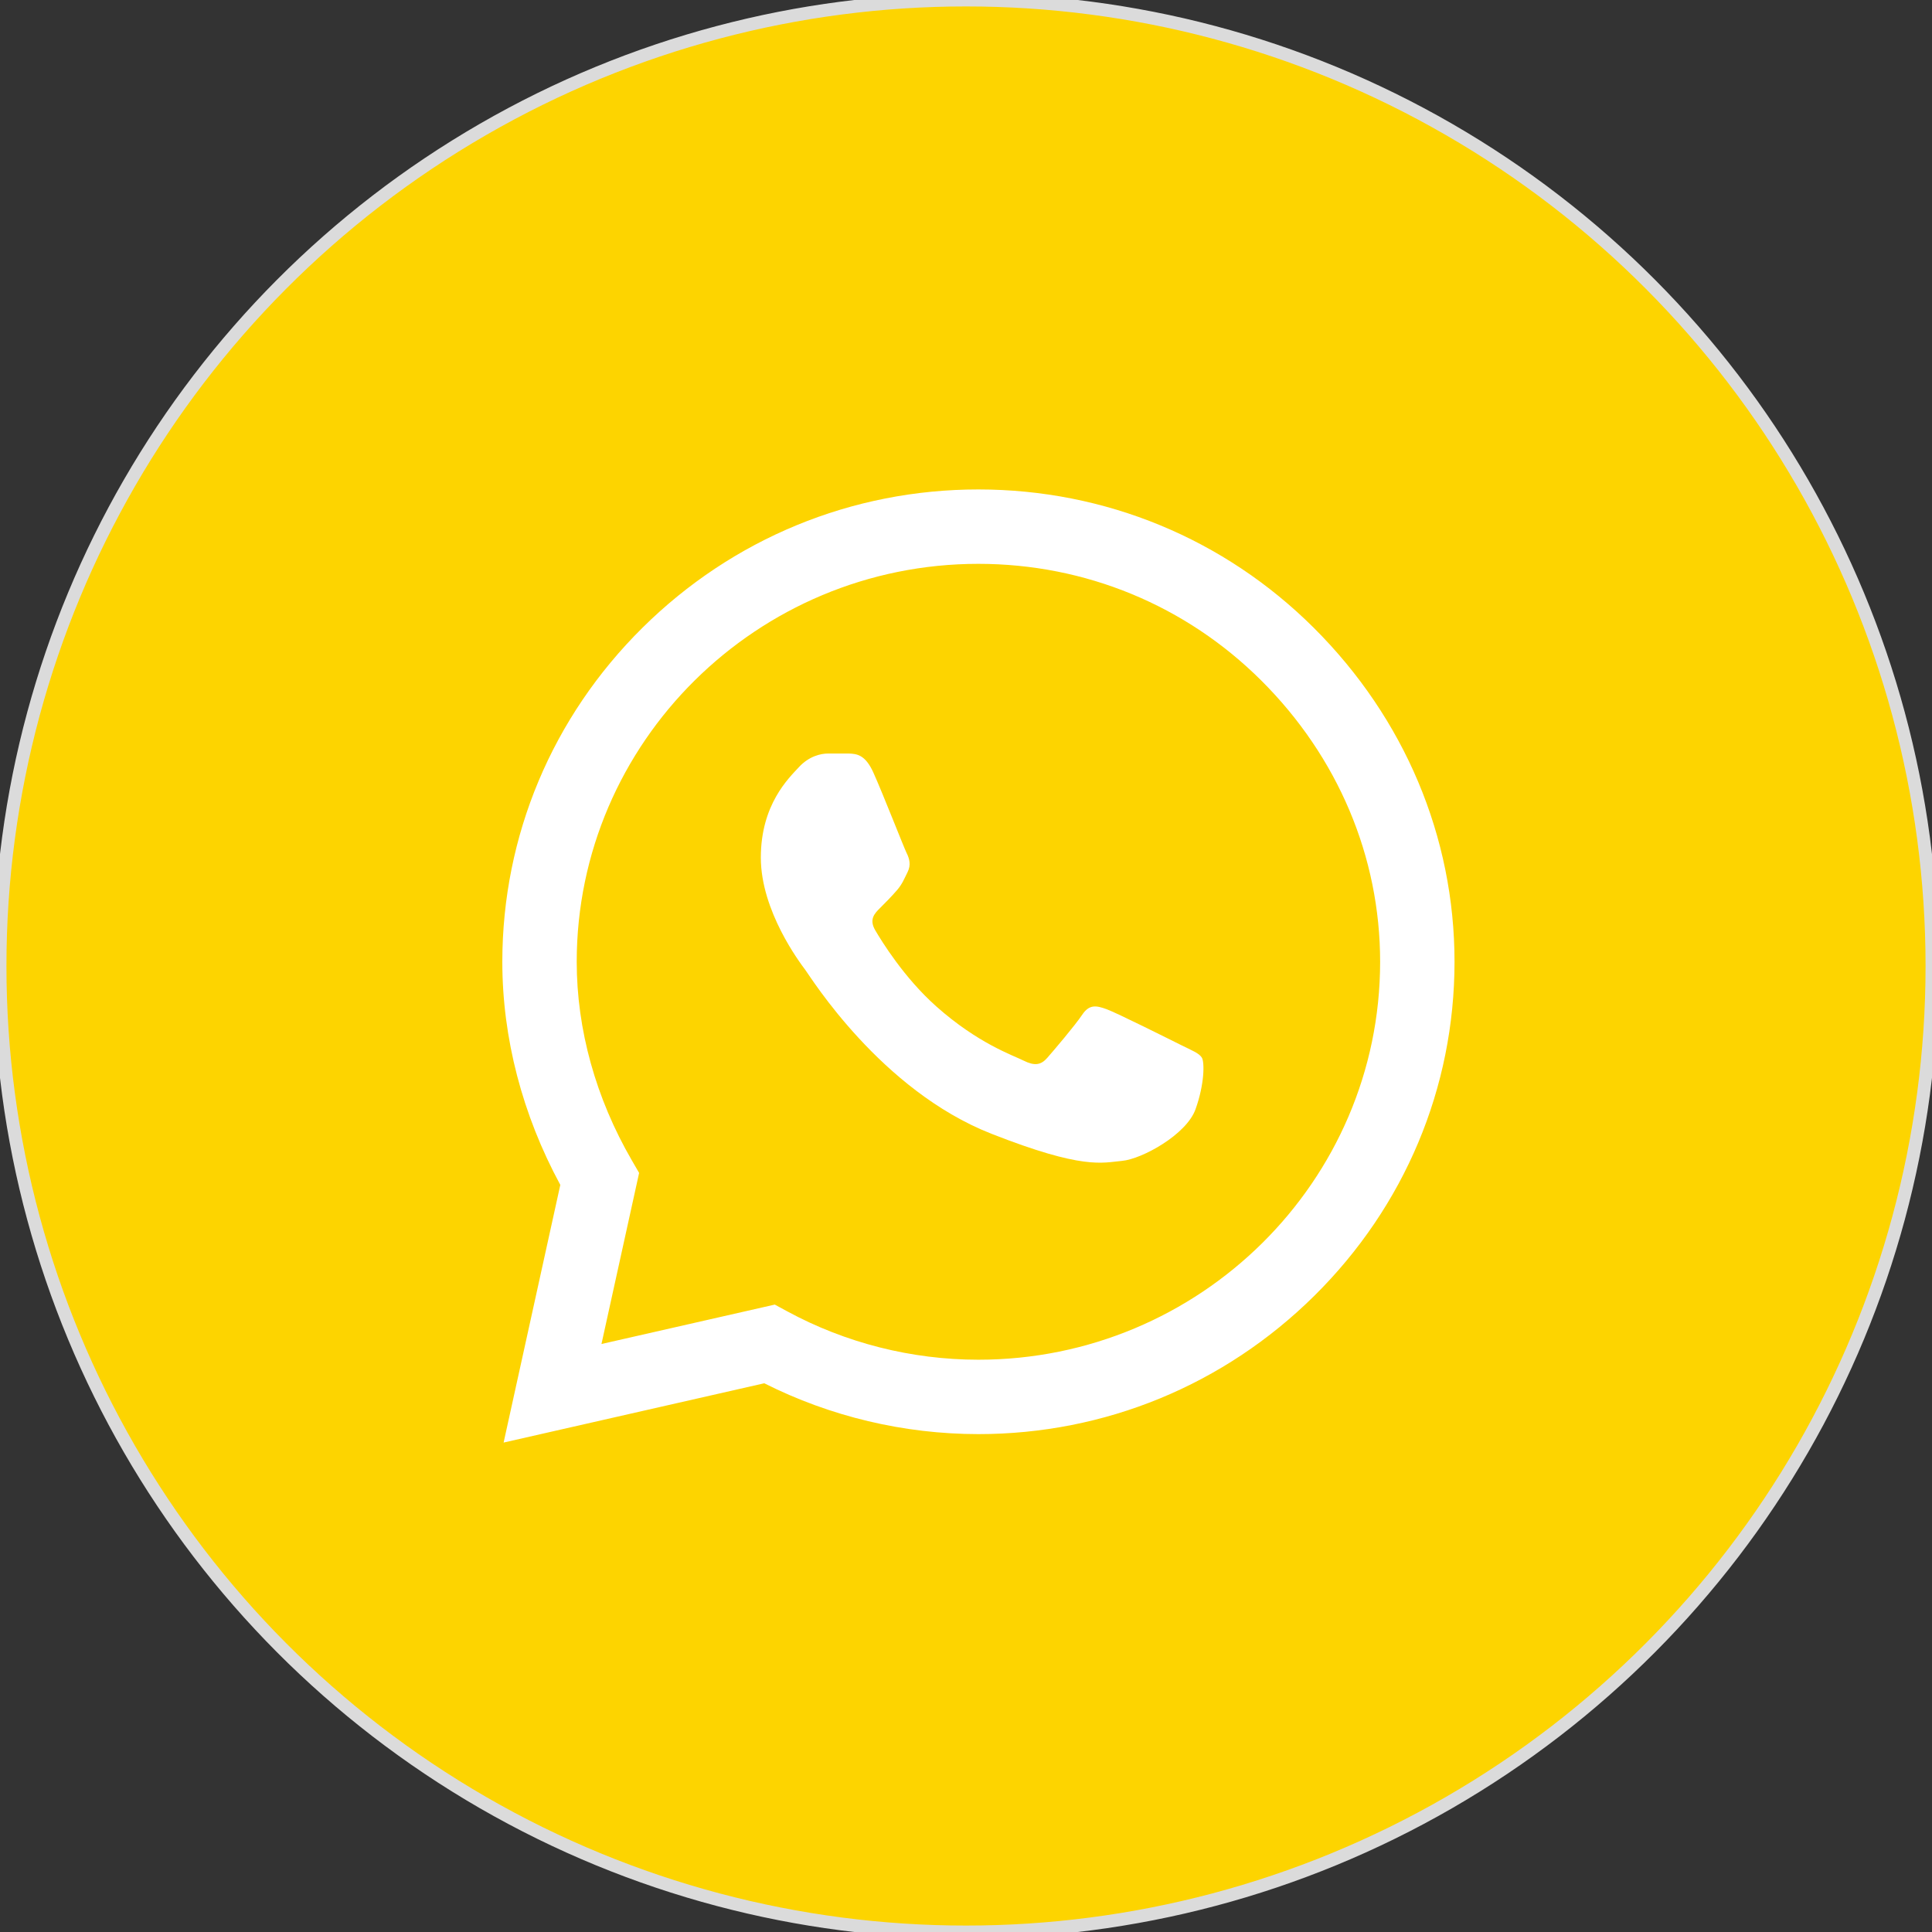 <svg width="150" height="150" viewBox="0 0 150 150" fill="none" xmlns="http://www.w3.org/2000/svg">
<rect x="0" y="0" width="150" height="150" fill="#333333" stroke="none"/>
<circle cx="75" cy="75" r="75" fill="#FDD400"/>
<circle cx="75" cy="75" r="75" stroke="#DBDBDB"/>
<g clip-path="url(#clip0_141_10)">
<path d="M102.004 48.746C95.053 41.821 85.805 38.004 75.963 38C66.142 38 56.88 41.813 49.883 48.737C42.873 55.673 39.009 64.89 39 74.657V74.669V74.675C39.001 80.587 40.554 86.551 43.502 91.994L39.101 112L59.337 107.397C64.462 109.98 70.181 111.342 75.949 111.344H75.963C85.782 111.344 95.044 107.53 102.043 100.606C109.059 93.664 112.924 84.459 112.929 74.686C112.932 64.981 109.052 55.769 102.004 48.746ZM75.963 105.568H75.95C70.771 105.566 65.639 104.266 61.111 101.807L60.154 101.288L46.698 104.348L49.621 91.065L49.057 90.093C46.256 85.262 44.776 79.929 44.776 74.669C44.786 57.643 58.775 43.776 75.962 43.776C84.264 43.779 92.066 46.998 97.928 52.838C103.879 58.768 107.156 66.526 107.153 74.684C107.146 91.714 93.154 105.568 75.963 105.568Z" fill="white"/>
<path d="M65.905 58.504H64.284C63.721 58.504 62.805 58.715 62.03 59.558C61.255 60.401 59.071 62.44 59.071 66.586C59.071 70.733 62.101 74.739 62.523 75.302C62.946 75.864 68.372 84.644 76.966 88.022C84.109 90.829 85.562 90.271 87.112 90.13C88.662 89.99 92.115 88.092 92.819 86.125C93.524 84.157 93.524 82.47 93.313 82.118C93.101 81.767 92.537 81.556 91.692 81.135C90.846 80.713 86.702 78.64 85.927 78.358C85.152 78.078 84.588 77.937 84.024 78.781C83.46 79.624 81.8 81.572 81.306 82.135C80.814 82.698 80.32 82.768 79.474 82.347C78.629 81.924 75.933 81.018 72.704 78.148C70.189 75.914 68.445 73.065 67.951 72.221C67.459 71.379 67.899 70.922 68.323 70.502C68.703 70.125 69.216 69.609 69.639 69.117C70.061 68.624 70.181 68.273 70.464 67.711C70.746 67.149 70.604 66.656 70.393 66.235C70.181 65.814 68.559 61.646 67.807 59.98H67.808C67.174 58.576 66.507 58.529 65.905 58.504Z" fill="white"/>
</g>
<defs>
<clipPath id="clip0_141_10">
<rect width="74" height="74" fill="white" transform="translate(39 38)"/>
</clipPath>
</defs>
</svg>
